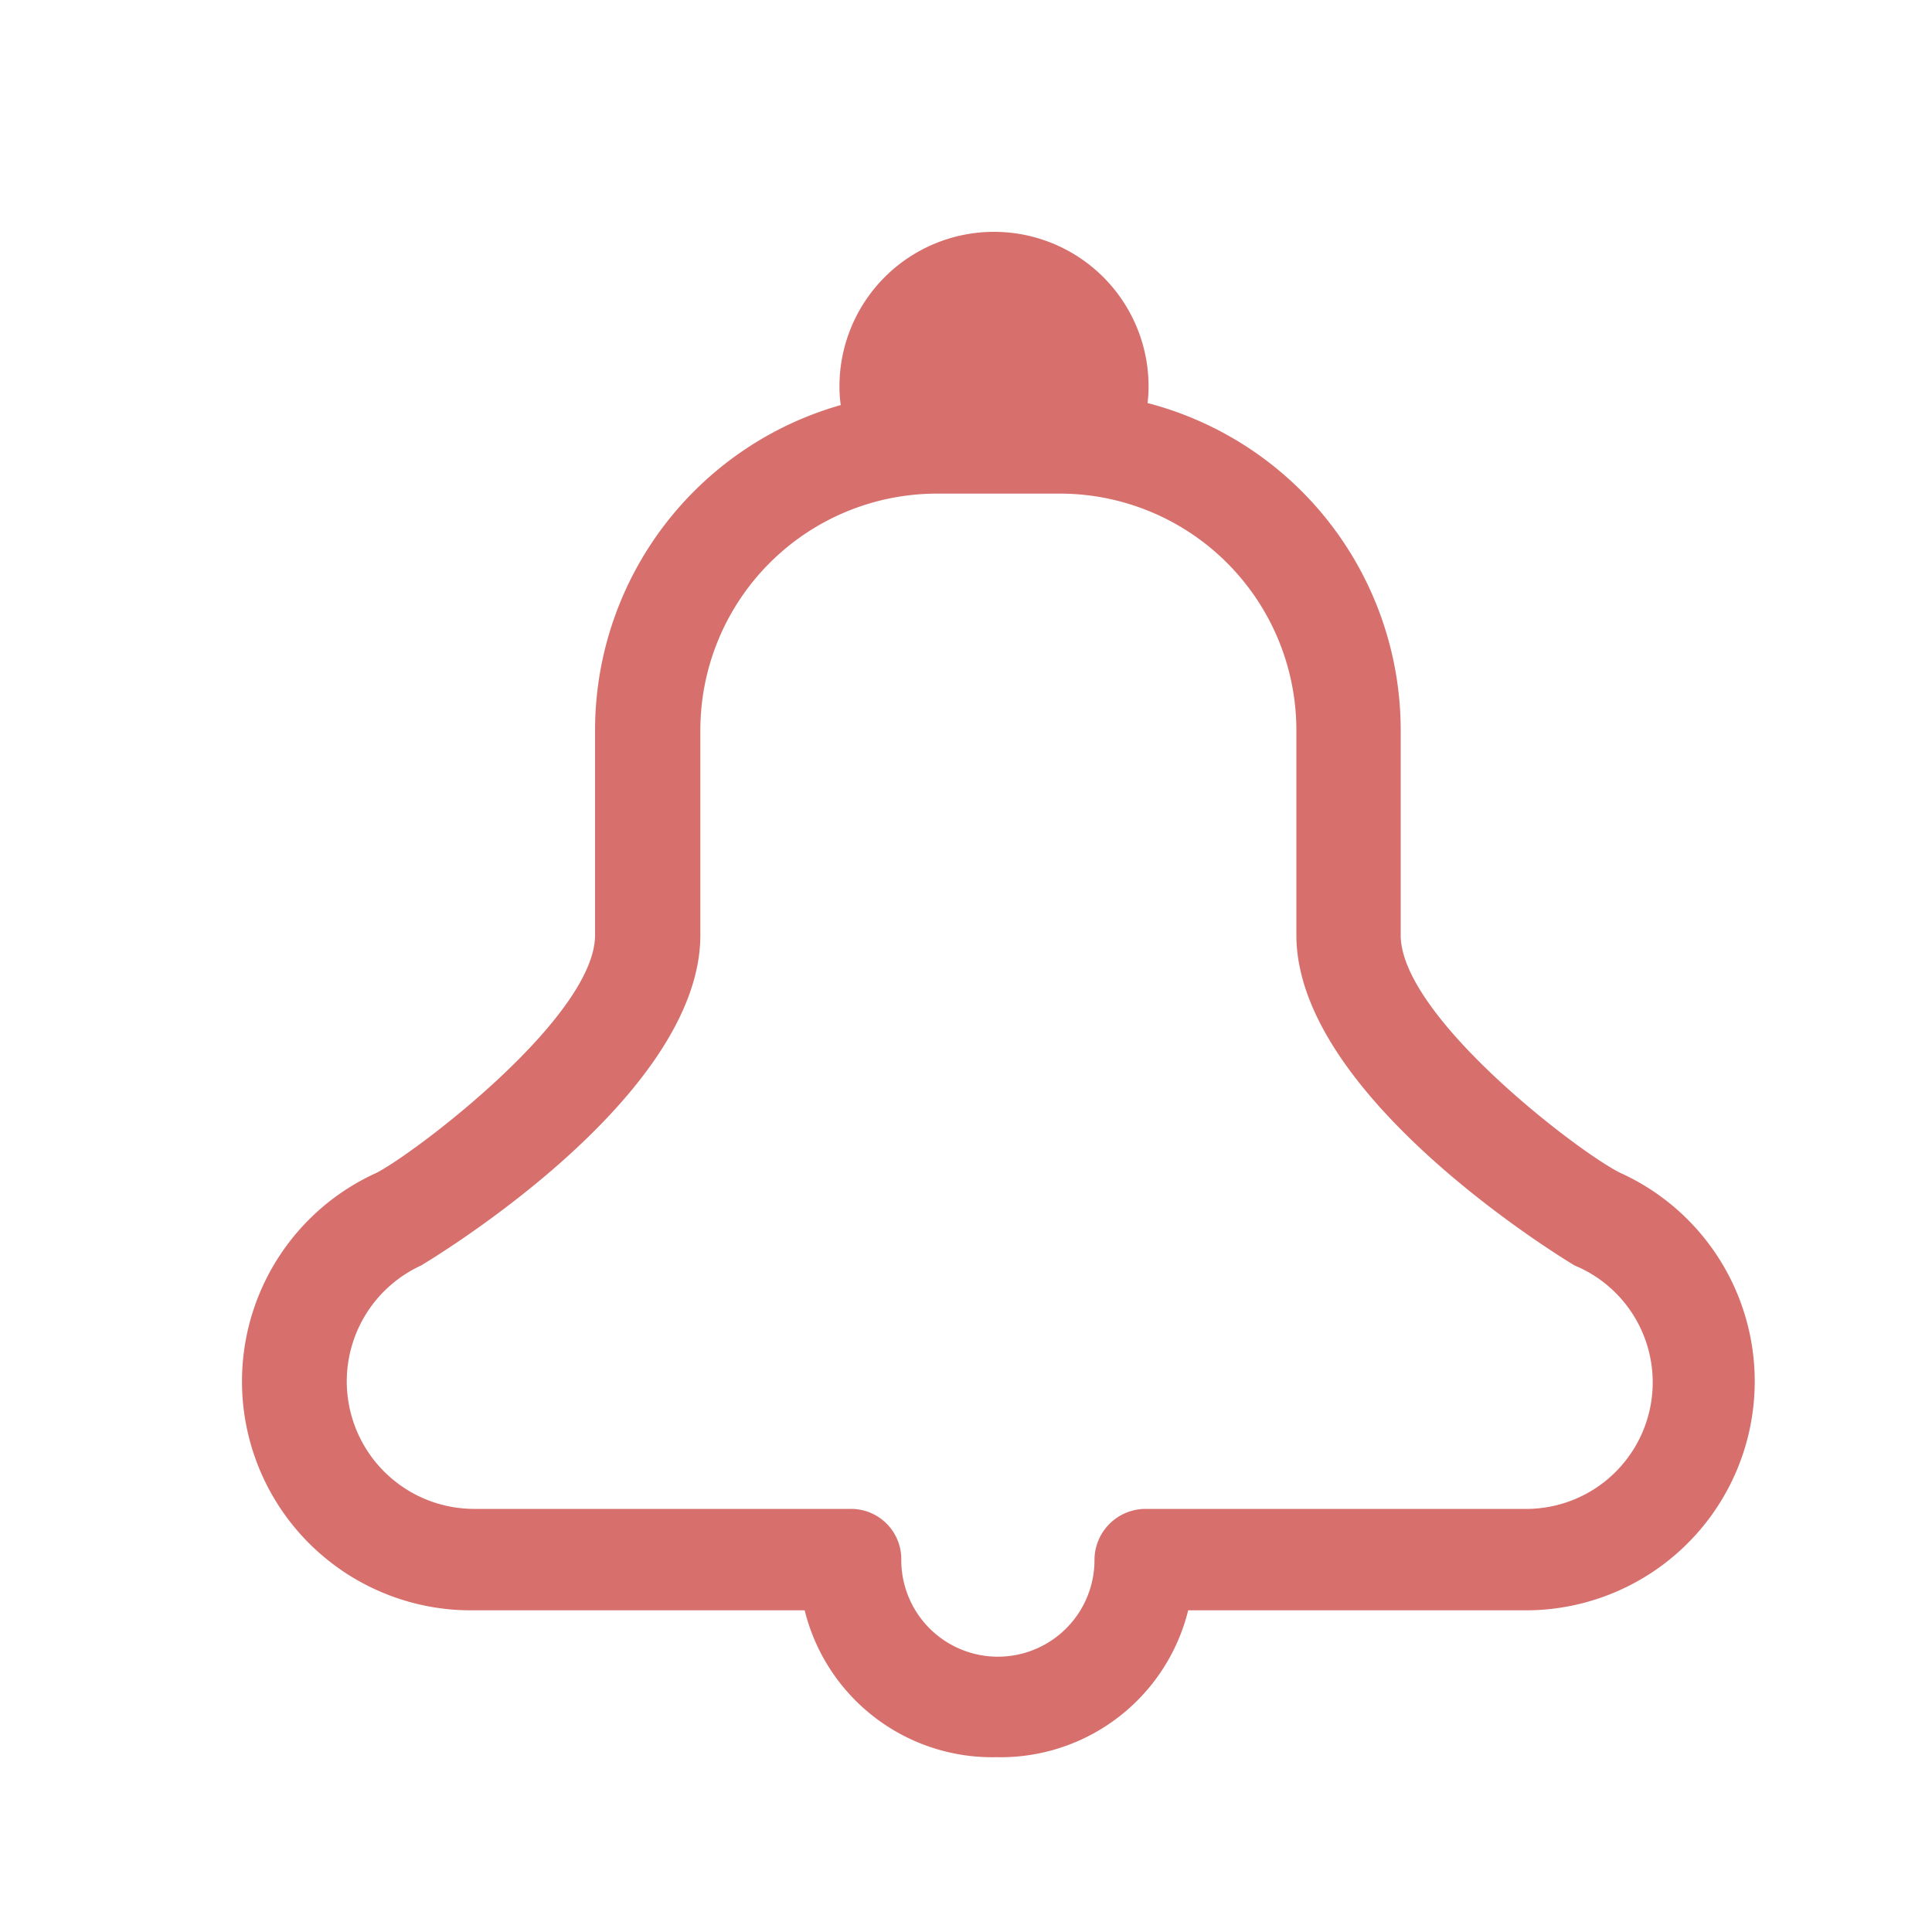 <svg id="图层_1" data-name="图层 1" xmlns="http://www.w3.org/2000/svg" viewBox="0 0 20 20"><defs><style>.cls-1{fill:#d7706d;}</style></defs><title>vi_my_remind</title><g id="my_remind"><path class="cls-1" d="M10.33,18.19a2,2,0,0,1-2-1.52H4.9a2.37,2.37,0,0,1-1-4.53c.42-.22,2.26-1.62,2.26-2.46V7.56a3.5,3.5,0,0,1,3.49-3.5H11a3.5,3.5,0,0,1,3.5,3.5V9.68c0,.84,1.83,2.24,2.27,2.46a2.37,2.37,0,0,1-1,4.53H12.3a2,2,0,0,1-2,1.52ZM9.69,5.11A2.45,2.45,0,0,0,7.25,7.56V9.68c0,1.71-2.86,3.4-2.89,3.42a1.32,1.32,0,0,0,.54,2.52H8.81a.52.52,0,0,1,.52.53,1,1,0,0,0,2,0,.53.53,0,0,1,.53-.53h3.91a1.31,1.31,0,0,0,.53-2.52s-2.88-1.71-2.88-3.42V7.56A2.45,2.45,0,0,0,11,5.11Zm0,0"/><path class="cls-1" d="M11.89,4c0,.88-.72.73-1.6.73s-1.6.15-1.6-.73a1.6,1.6,0,0,1,3.2,0Z"/></g></svg>
